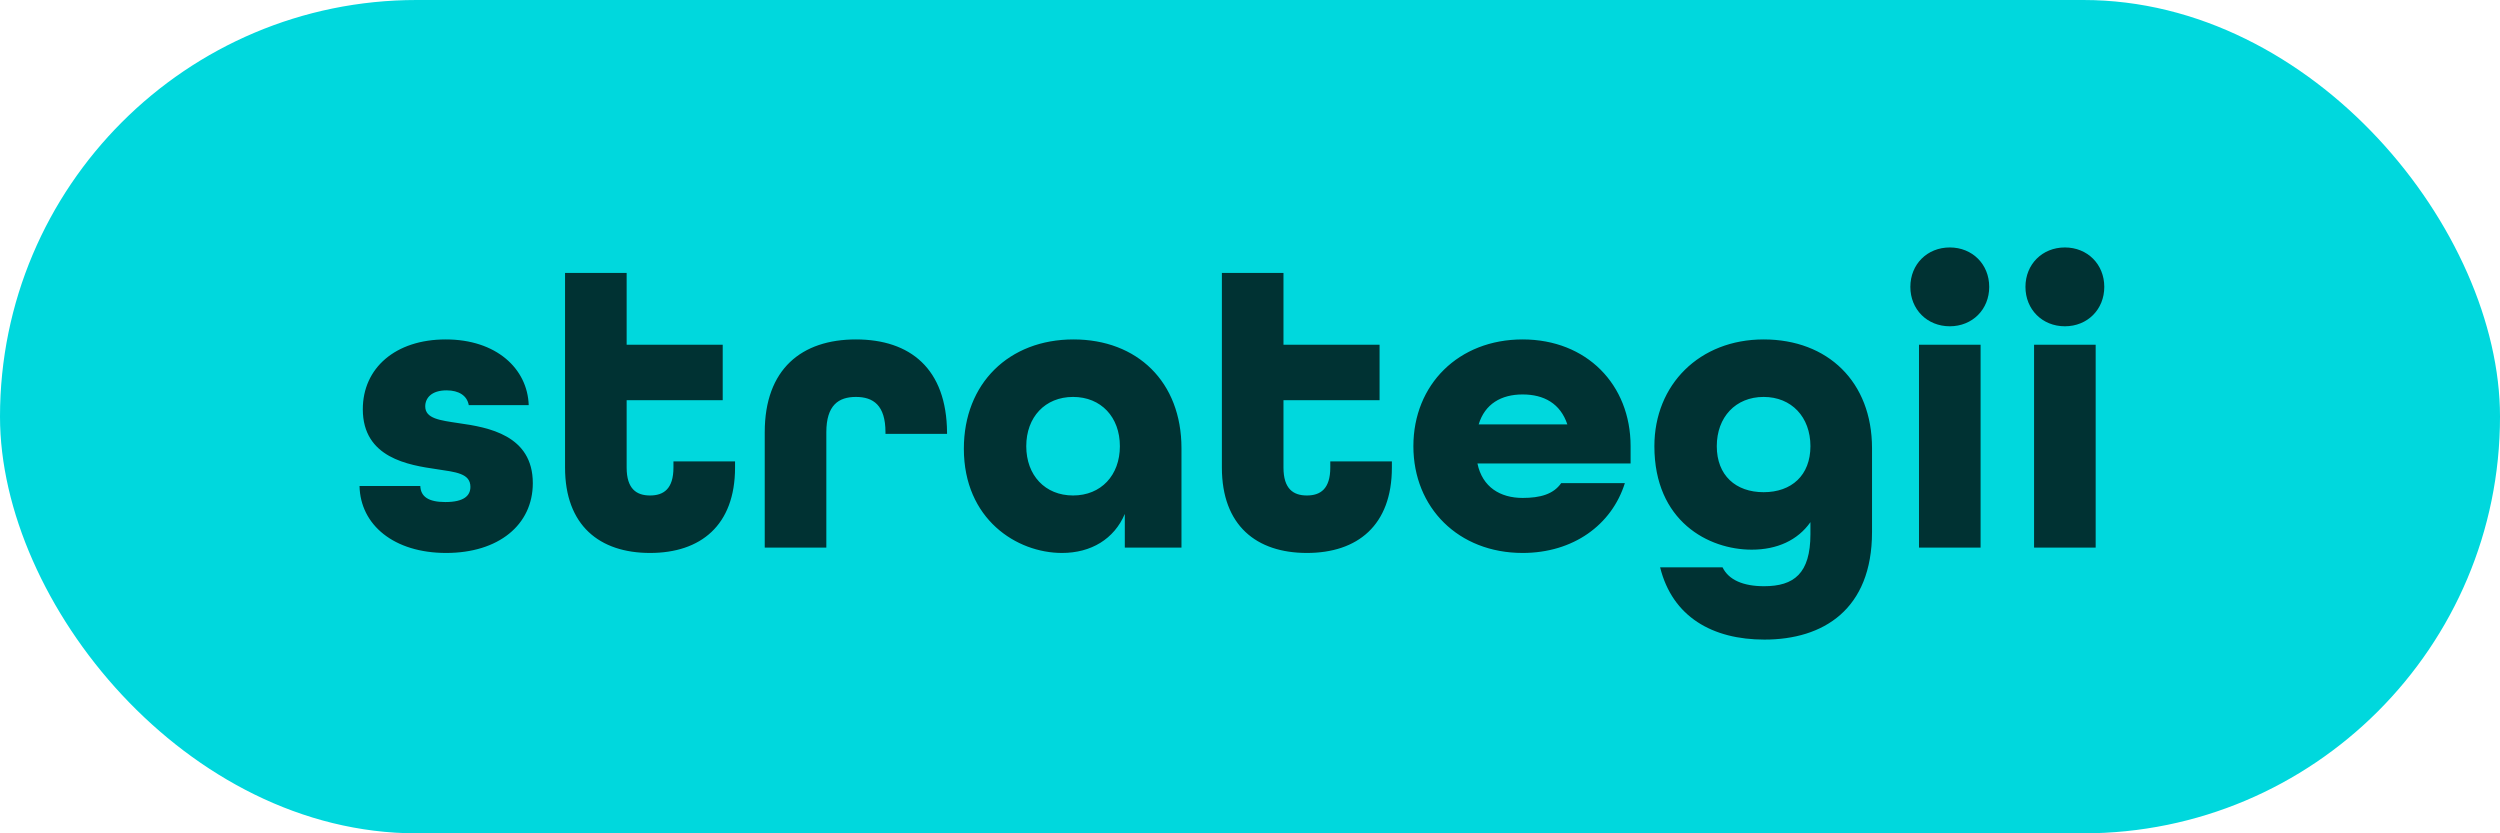 <svg width="105" height="35" viewBox="0 0 105 35" fill="none" xmlns="http://www.w3.org/2000/svg">
<rect width="105" height="35" rx="17.5" fill="#00D8DD"/>
<path d="M18.739 23.224C16.549 23.224 15.135 22.051 15.1 20.413H17.653C17.67 20.861 17.998 21.086 18.705 21.086C19.498 21.086 19.757 20.81 19.757 20.448C19.757 19.878 19.136 19.827 18.343 19.706C17.17 19.534 15.238 19.24 15.238 17.188C15.238 15.463 16.601 14.256 18.722 14.256C20.843 14.256 22.154 15.48 22.206 17.015H19.688C19.619 16.619 19.274 16.395 18.756 16.395C18.118 16.395 17.86 16.722 17.86 17.067C17.86 17.585 18.481 17.654 19.274 17.774C20.498 17.947 22.378 18.274 22.378 20.292C22.378 22.051 20.93 23.224 18.739 23.224ZM27.302 23.224C25.18 23.224 23.732 22.069 23.732 19.637V11.462H26.319V14.48H30.354V16.808H26.319V19.637C26.319 20.534 26.733 20.81 27.302 20.81C27.871 20.81 28.285 20.534 28.285 19.637V19.378H30.872V19.637C30.872 22.069 29.423 23.224 27.302 23.224ZM32.119 23V18.154C32.119 15.498 33.671 14.256 35.948 14.256C38.224 14.256 39.759 15.48 39.776 18.171V18.223H37.19V18.154C37.19 17.015 36.672 16.671 35.948 16.671C35.223 16.671 34.706 17.015 34.706 18.154V23H32.119ZM44.603 23.224C42.706 23.224 40.482 21.81 40.482 18.844C40.482 16.101 42.379 14.256 45.086 14.256C47.76 14.256 49.622 16.032 49.622 18.826V23H47.242V21.586C46.794 22.638 45.828 23.224 44.603 23.224ZM45.069 20.81C46.242 20.81 47.035 19.965 47.035 18.74C47.035 17.516 46.242 16.671 45.069 16.671C43.896 16.671 43.103 17.516 43.103 18.74C43.103 19.965 43.896 20.81 45.069 20.81ZM54.889 23.224C52.768 23.224 51.319 22.069 51.319 19.637V11.462H53.906V14.48H57.942V16.808H53.906V19.637C53.906 20.534 54.32 20.81 54.889 20.81C55.458 20.81 55.872 20.534 55.872 19.637V19.378H58.459V19.637C58.459 22.069 57.011 23.224 54.889 23.224ZM63.949 23.224C61.259 23.224 59.362 21.327 59.362 18.74C59.362 16.153 61.259 14.256 63.949 14.256C66.64 14.256 68.485 16.153 68.485 18.74V19.465H62.052C62.259 20.465 63.018 20.913 63.949 20.913C64.691 20.913 65.243 20.758 65.57 20.292H68.244C67.692 22.051 66.071 23.224 63.949 23.224ZM62.104 17.826H65.829C65.536 16.947 64.846 16.567 63.949 16.567C63.053 16.567 62.363 16.964 62.104 17.826ZM74.106 26.863C71.933 26.863 70.243 25.915 69.725 23.828H72.347C72.606 24.363 73.227 24.621 74.089 24.621C75.348 24.621 76.038 24.087 76.038 22.431V21.931C75.503 22.69 74.641 23.086 73.571 23.086C71.76 23.086 69.484 21.896 69.484 18.74C69.484 16.153 71.381 14.256 74.072 14.256C76.762 14.256 78.625 16.032 78.625 18.826V22.345C78.625 25.604 76.572 26.863 74.106 26.863ZM74.072 20.672C75.244 20.672 76.038 19.965 76.038 18.74C76.038 17.516 75.244 16.671 74.072 16.671C72.899 16.671 72.105 17.516 72.105 18.74C72.105 19.965 72.899 20.672 74.072 20.672ZM81.891 13.704C80.942 13.704 80.235 12.997 80.235 12.049C80.235 11.1 80.942 10.393 81.891 10.393C82.84 10.393 83.547 11.1 83.547 12.049C83.547 12.997 82.84 13.704 81.891 13.704ZM80.598 23V14.48H83.185V23H80.598ZM86.725 13.704C85.776 13.704 85.069 12.997 85.069 12.049C85.069 11.1 85.776 10.393 86.725 10.393C87.673 10.393 88.38 11.1 88.38 12.049C88.38 12.997 87.673 13.704 86.725 13.704ZM85.431 23V14.48H88.018V23H85.431Z" fill="#003233"/>
</svg>
